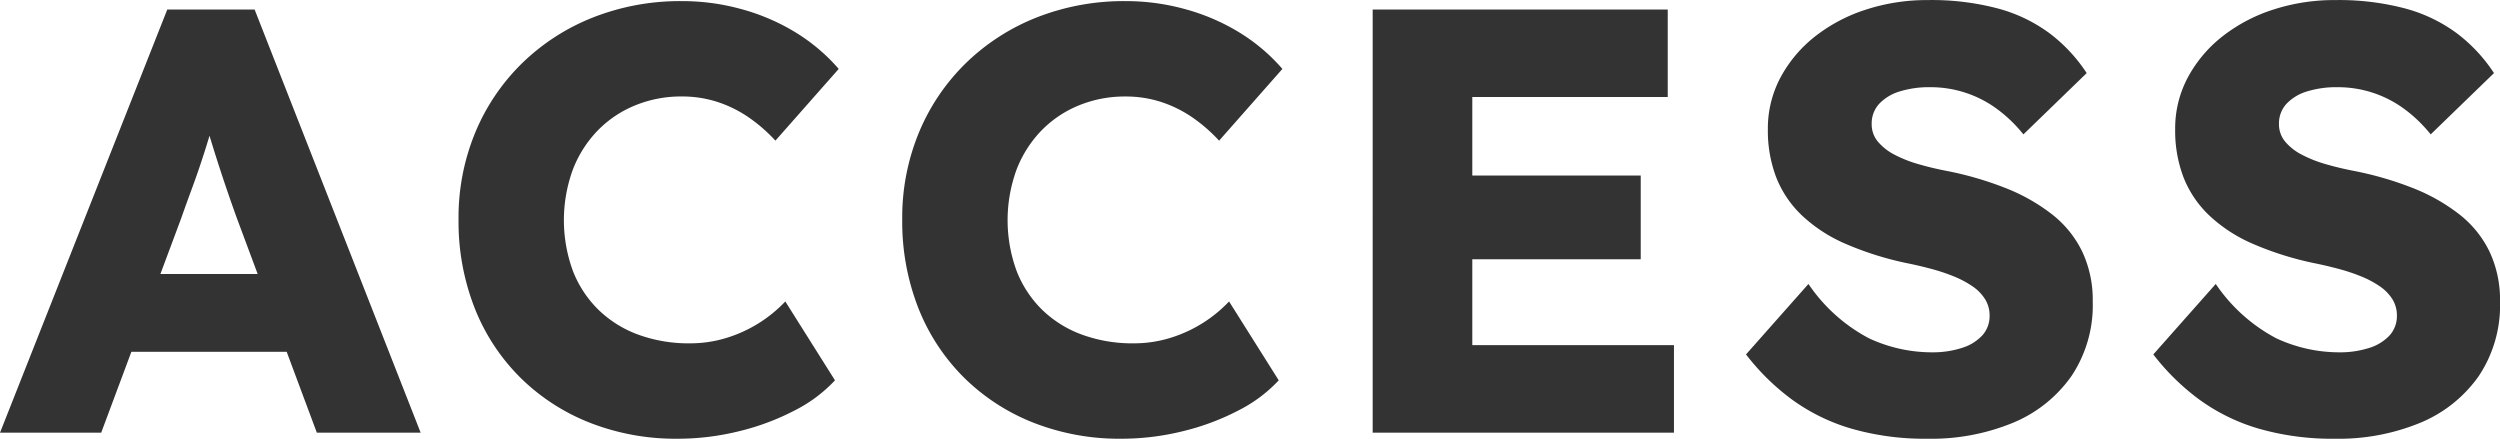 <svg xmlns="http://www.w3.org/2000/svg" width="165.416" height="29.029" viewBox="0 0 165.416 29.029">
  <path id="英語見出し" d="M-.033,40,11.036,12h5.778L27.8,40H20.931l-5.3-14.216q-.3-.831-.632-1.8t-.654-1.975q-.325-1.01-.616-2t-.48-1.833l1.172-.017q-.24,1-.523,1.961t-.594,1.9q-.311.942-.659,1.882t-.7,1.941L6.663,40Zm5.259-5.353L7.354,29.5H20.235l2.092,5.147ZM44.815,40.4a15.567,15.567,0,0,1-5.831-1.063,13.619,13.619,0,0,1-4.607-3,13.409,13.409,0,0,1-3.01-4.6,15.668,15.668,0,0,1-1.06-5.846,14.725,14.725,0,0,1,1.106-5.752,13.793,13.793,0,0,1,3.1-4.586,14.174,14.174,0,0,1,4.693-3.028,15.736,15.736,0,0,1,5.9-1.08,14.66,14.66,0,0,1,3.911.528A13.847,13.847,0,0,1,52.583,13.5a12.169,12.169,0,0,1,2.879,2.431l-4.189,4.746a10.483,10.483,0,0,0-1.766-1.538,8.091,8.091,0,0,0-2.056-1.019,7.572,7.572,0,0,0-2.392-.366,7.991,7.991,0,0,0-3.04.579,7.308,7.308,0,0,0-2.478,1.647,7.7,7.7,0,0,0-1.658,2.577,9.754,9.754,0,0,0-.008,6.742,7.293,7.293,0,0,0,1.693,2.572A7.458,7.458,0,0,0,42.2,33.514a9.735,9.735,0,0,0,3.423.574,8.137,8.137,0,0,0,2.416-.36,8.972,8.972,0,0,0,3.889-2.411l3.286,5.219a9.459,9.459,0,0,1-2.649,1.983,16.078,16.078,0,0,1-3.681,1.38A16.891,16.891,0,0,1,44.815,40.4Zm29.357,0a15.567,15.567,0,0,1-5.831-1.063,13.619,13.619,0,0,1-4.607-3,13.409,13.409,0,0,1-3.01-4.6,15.668,15.668,0,0,1-1.06-5.846,14.725,14.725,0,0,1,1.106-5.752,13.793,13.793,0,0,1,3.1-4.586,14.174,14.174,0,0,1,4.693-3.028,15.736,15.736,0,0,1,5.9-1.08,14.66,14.66,0,0,1,3.911.528A13.847,13.847,0,0,1,81.94,13.5a12.169,12.169,0,0,1,2.879,2.431L80.63,20.679a10.483,10.483,0,0,0-1.766-1.538,8.091,8.091,0,0,0-2.056-1.019,7.572,7.572,0,0,0-2.392-.366,7.991,7.991,0,0,0-3.04.579A7.308,7.308,0,0,0,68.9,19.982a7.7,7.7,0,0,0-1.658,2.577,9.753,9.753,0,0,0-.008,6.742,7.293,7.293,0,0,0,1.693,2.572,7.458,7.458,0,0,0,2.635,1.641,9.735,9.735,0,0,0,3.423.574,8.137,8.137,0,0,0,2.416-.36,8.971,8.971,0,0,0,3.889-2.411l3.286,5.219a9.459,9.459,0,0,1-2.649,1.983,16.078,16.078,0,0,1-3.681,1.38A16.891,16.891,0,0,1,74.172,40.4Zm16.62-.4V12h19.523v5.791H97.384V34.209h13.343V40Zm3.2-11.476V22.986h14.536v5.538ZM127.5,40.4a17.569,17.569,0,0,1-5-.658,12.765,12.765,0,0,1-3.933-1.912,15.215,15.215,0,0,1-3.073-3.008l4.131-4.663a11.072,11.072,0,0,0,4,3.593,9.866,9.866,0,0,0,4.177.931,6.281,6.281,0,0,0,1.956-.285,3.085,3.085,0,0,0,1.363-.826,1.9,1.9,0,0,0,.49-1.323,2.014,2.014,0,0,0-.3-1.084,2.909,2.909,0,0,0-.832-.85,6.485,6.485,0,0,0-1.245-.661,12.576,12.576,0,0,0-1.51-.5q-.8-.214-1.654-.385a21,21,0,0,1-4.012-1.275,9.942,9.942,0,0,1-2.864-1.869,7.009,7.009,0,0,1-1.7-2.517,8.654,8.654,0,0,1-.554-3.18,7.157,7.157,0,0,1,.855-3.465,8.647,8.647,0,0,1,2.316-2.718,10.8,10.8,0,0,1,3.37-1.755,13.037,13.037,0,0,1,4.018-.614,17.174,17.174,0,0,1,4.718.571,10.175,10.175,0,0,1,3.407,1.66,10.492,10.492,0,0,1,2.412,2.6l-4.188,4.056a9.251,9.251,0,0,0-1.823-1.738,7.393,7.393,0,0,0-4.324-1.384,6.57,6.57,0,0,0-2.054.285,3.081,3.081,0,0,0-1.349.823,1.909,1.909,0,0,0-.488,1.331,1.771,1.771,0,0,0,.4,1.15,3.517,3.517,0,0,0,1.083.861,8.156,8.156,0,0,0,1.562.627q.879.259,1.819.442a22.33,22.33,0,0,1,3.989,1.151,12.3,12.3,0,0,1,3.092,1.752,6.989,6.989,0,0,1,1.992,2.47,7.509,7.509,0,0,1,.689,3.288,8.43,8.43,0,0,1-1.412,4.939,8.865,8.865,0,0,1-3.876,3.089A14.172,14.172,0,0,1,127.5,40.4Zm26.95,0a17.569,17.569,0,0,1-5-.658,12.765,12.765,0,0,1-3.933-1.912,15.215,15.215,0,0,1-3.073-3.008l4.131-4.663a11.072,11.072,0,0,0,4,3.593,9.866,9.866,0,0,0,4.177.931,6.281,6.281,0,0,0,1.956-.285,3.085,3.085,0,0,0,1.363-.826,1.9,1.9,0,0,0,.49-1.323,2.014,2.014,0,0,0-.3-1.084,2.909,2.909,0,0,0-.832-.85,6.485,6.485,0,0,0-1.245-.661,12.576,12.576,0,0,0-1.51-.5q-.8-.214-1.654-.385a21,21,0,0,1-4.012-1.275,9.942,9.942,0,0,1-2.864-1.869,7.009,7.009,0,0,1-1.7-2.517,8.654,8.654,0,0,1-.554-3.18,7.156,7.156,0,0,1,.855-3.465,8.647,8.647,0,0,1,2.316-2.718,10.8,10.8,0,0,1,3.37-1.755,13.037,13.037,0,0,1,4.018-.614,17.174,17.174,0,0,1,4.717.571,10.175,10.175,0,0,1,3.407,1.66,10.493,10.493,0,0,1,2.412,2.6l-4.188,4.056a9.252,9.252,0,0,0-1.823-1.738,7.393,7.393,0,0,0-4.324-1.384,6.57,6.57,0,0,0-2.054.285,3.081,3.081,0,0,0-1.349.823,1.909,1.909,0,0,0-.488,1.331,1.771,1.771,0,0,0,.4,1.15,3.517,3.517,0,0,0,1.083.861,8.157,8.157,0,0,0,1.562.627q.879.259,1.819.442a22.33,22.33,0,0,1,3.989,1.151,12.3,12.3,0,0,1,3.092,1.752,6.99,6.99,0,0,1,1.992,2.47,7.509,7.509,0,0,1,.689,3.288,8.43,8.43,0,0,1-1.412,4.939,8.865,8.865,0,0,1-3.876,3.089A14.172,14.172,0,0,1,154.447,40.4Z" transform="translate(0.033 -11.371)" fill="#333"/>
</svg>
